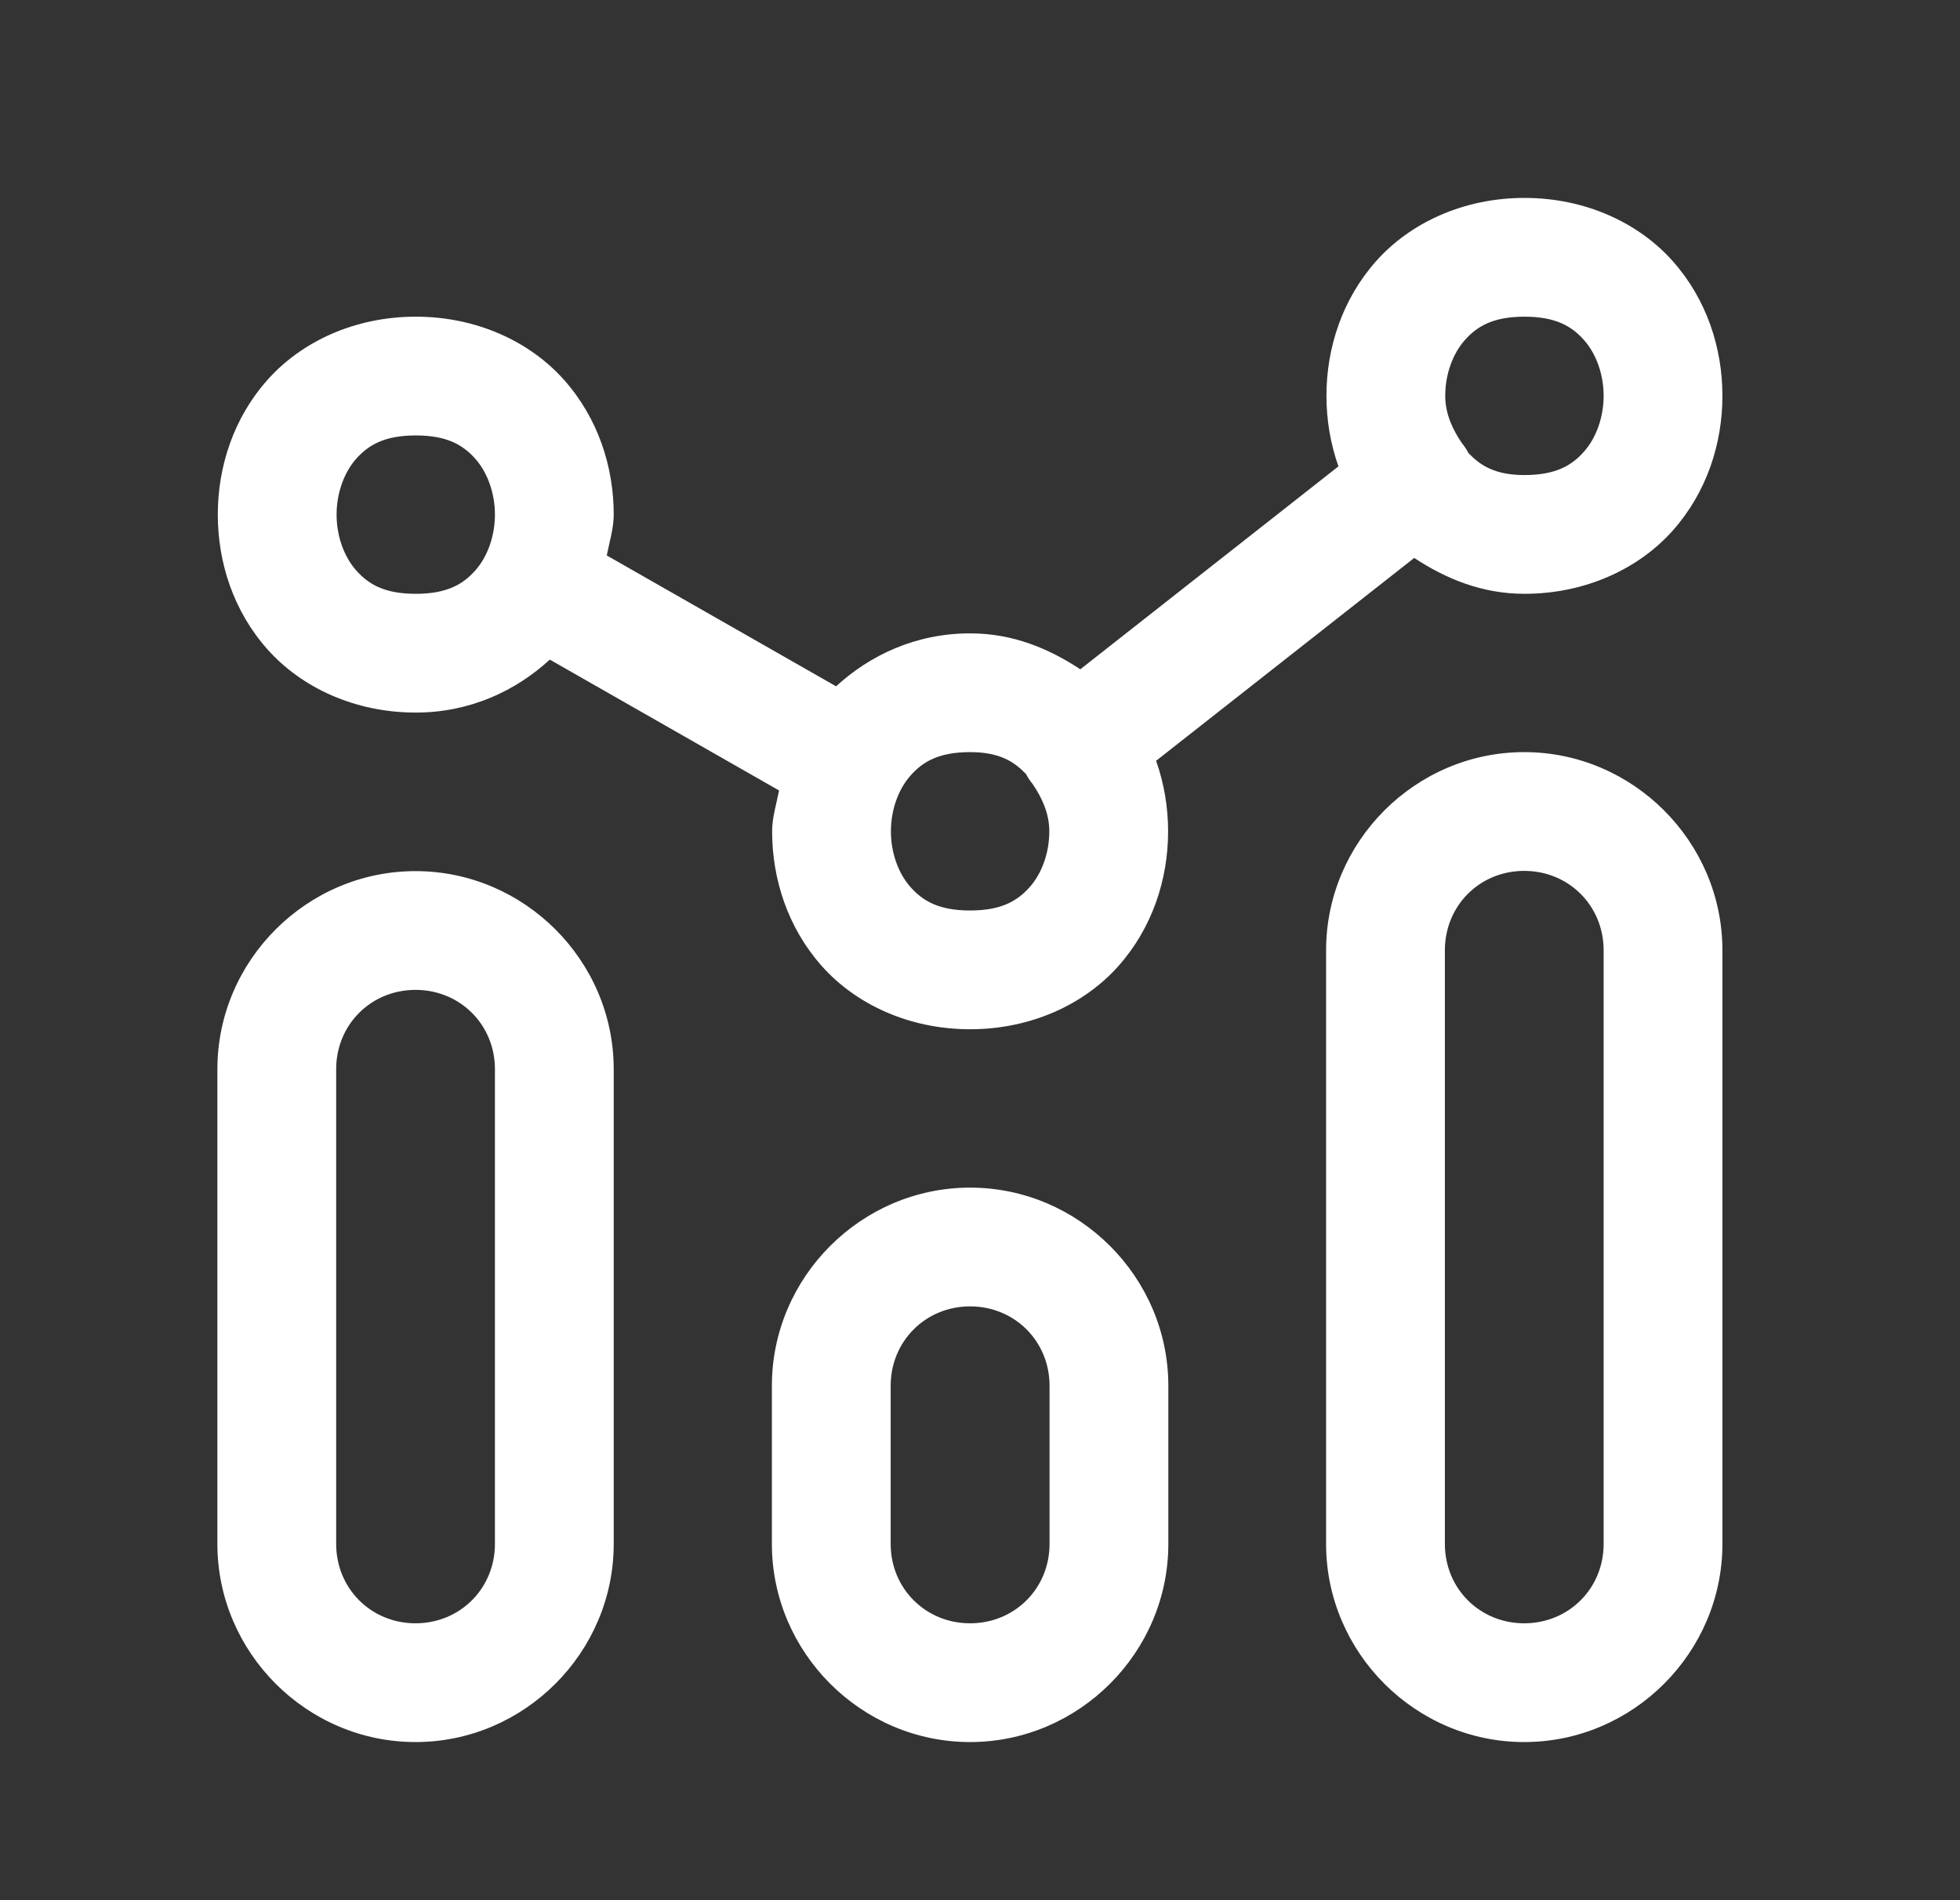 <svg width="33" height="32" viewBox="0 0 33 32" fill="none" xmlns="http://www.w3.org/2000/svg">
<rect x="0" y="0" width="33" height="32" fill="#333333" stroke="none"/>
<path d="M25.667 3.333C24.639 3.333 23.741 3.754 23.169 4.398C22.597 5.042 22.333 5.861 22.333 6.666C22.333 7.066 22.399 7.47 22.535 7.854L18.189 11.271C17.663 10.924 17.055 10.666 16.333 10.666C15.421 10.666 14.648 11.033 14.077 11.558L10.216 9.354C10.261 9.124 10.333 8.898 10.333 8.666C10.333 7.861 10.07 7.042 9.497 6.398C8.925 5.754 8.028 5.333 7 5.333C5.972 5.333 5.075 5.754 4.503 6.398C3.93 7.042 3.667 7.861 3.667 8.666C3.667 9.472 3.93 10.291 4.503 10.935C5.075 11.578 5.972 12 7 12C7.913 12 8.686 11.633 9.257 11.108L13.117 13.312C13.072 13.542 13 13.768 13 14C13 14.805 13.264 15.624 13.836 16.268C14.408 16.912 15.306 17.333 16.333 17.333C17.361 17.333 18.259 16.912 18.831 16.268C19.403 15.624 19.667 14.805 19.667 14C19.667 13.6 19.601 13.196 19.465 12.812L23.811 9.396C24.337 9.742 24.945 10 25.667 10C26.694 10 27.592 9.578 28.164 8.935C28.736 8.291 29 7.472 29 6.666C29 5.861 28.736 5.042 28.164 4.398C27.592 3.754 26.694 3.333 25.667 3.333ZM25.667 5.333C26.194 5.333 26.464 5.495 26.669 5.726C26.875 5.958 27 6.305 27 6.666C27 7.027 26.875 7.375 26.669 7.606C26.464 7.838 26.194 8 25.667 8C25.171 8 24.926 7.84 24.725 7.631C24.694 7.571 24.656 7.514 24.613 7.462C24.461 7.238 24.333 6.972 24.333 6.666C24.333 6.305 24.458 5.958 24.664 5.726C24.87 5.495 25.139 5.333 25.667 5.333ZM7 7.333C7.528 7.333 7.797 7.495 8.003 7.726C8.208 7.958 8.333 8.305 8.333 8.666C8.333 9.027 8.208 9.375 8.003 9.606C7.797 9.838 7.528 10 7 10C6.472 10 6.203 9.838 5.997 9.606C5.792 9.375 5.667 9.027 5.667 8.666C5.667 8.305 5.792 7.958 5.997 7.726C6.203 7.495 6.472 7.333 7 7.333ZM16.333 12.666C16.829 12.666 17.074 12.826 17.275 13.035C17.306 13.095 17.344 13.152 17.387 13.204C17.539 13.428 17.667 13.694 17.667 14C17.667 14.361 17.542 14.709 17.336 14.94C17.13 15.171 16.861 15.333 16.333 15.333C15.806 15.333 15.536 15.171 15.331 14.94C15.125 14.709 15 14.361 15 14C15 13.639 15.125 13.291 15.331 13.06C15.536 12.828 15.806 12.666 16.333 12.666ZM25.663 12.666C23.832 12.666 22.327 14.173 22.327 16.004V26C22.327 27.831 23.832 29.337 25.663 29.337C27.494 29.337 29 27.831 29 26V16.004C29 14.173 27.494 12.666 25.663 12.666ZM25.663 14.666C26.413 14.666 27 15.253 27 16.004V26C27 26.75 26.413 27.337 25.663 27.337C24.912 27.337 24.327 26.75 24.327 26V16.004C24.327 15.253 24.912 14.666 25.663 14.666ZM6.996 14.67C5.165 14.67 3.66 16.175 3.66 18.006V26C3.66 27.831 5.165 29.337 6.996 29.337C8.827 29.337 10.333 27.831 10.333 26V18.006C10.333 16.175 8.827 14.67 6.996 14.67ZM6.996 16.67C7.746 16.67 8.333 17.256 8.333 18.006V26C8.333 26.75 7.746 27.337 6.996 27.337C6.246 27.337 5.66 26.75 5.66 26V18.006C5.66 17.256 6.246 16.67 6.996 16.67ZM16.333 20C14.502 20 12.996 21.506 12.996 23.337V26C12.996 27.831 14.502 29.337 16.333 29.337C18.164 29.337 19.671 27.831 19.671 26V23.337C19.671 21.506 18.164 20 16.333 20ZM16.333 22C17.084 22 17.671 22.587 17.671 23.337V26C17.671 26.75 17.084 27.337 16.333 27.337C15.583 27.337 14.996 26.75 14.996 26V23.337C14.996 22.587 15.583 22 16.333 22Z" fill="white"/>
</svg>
